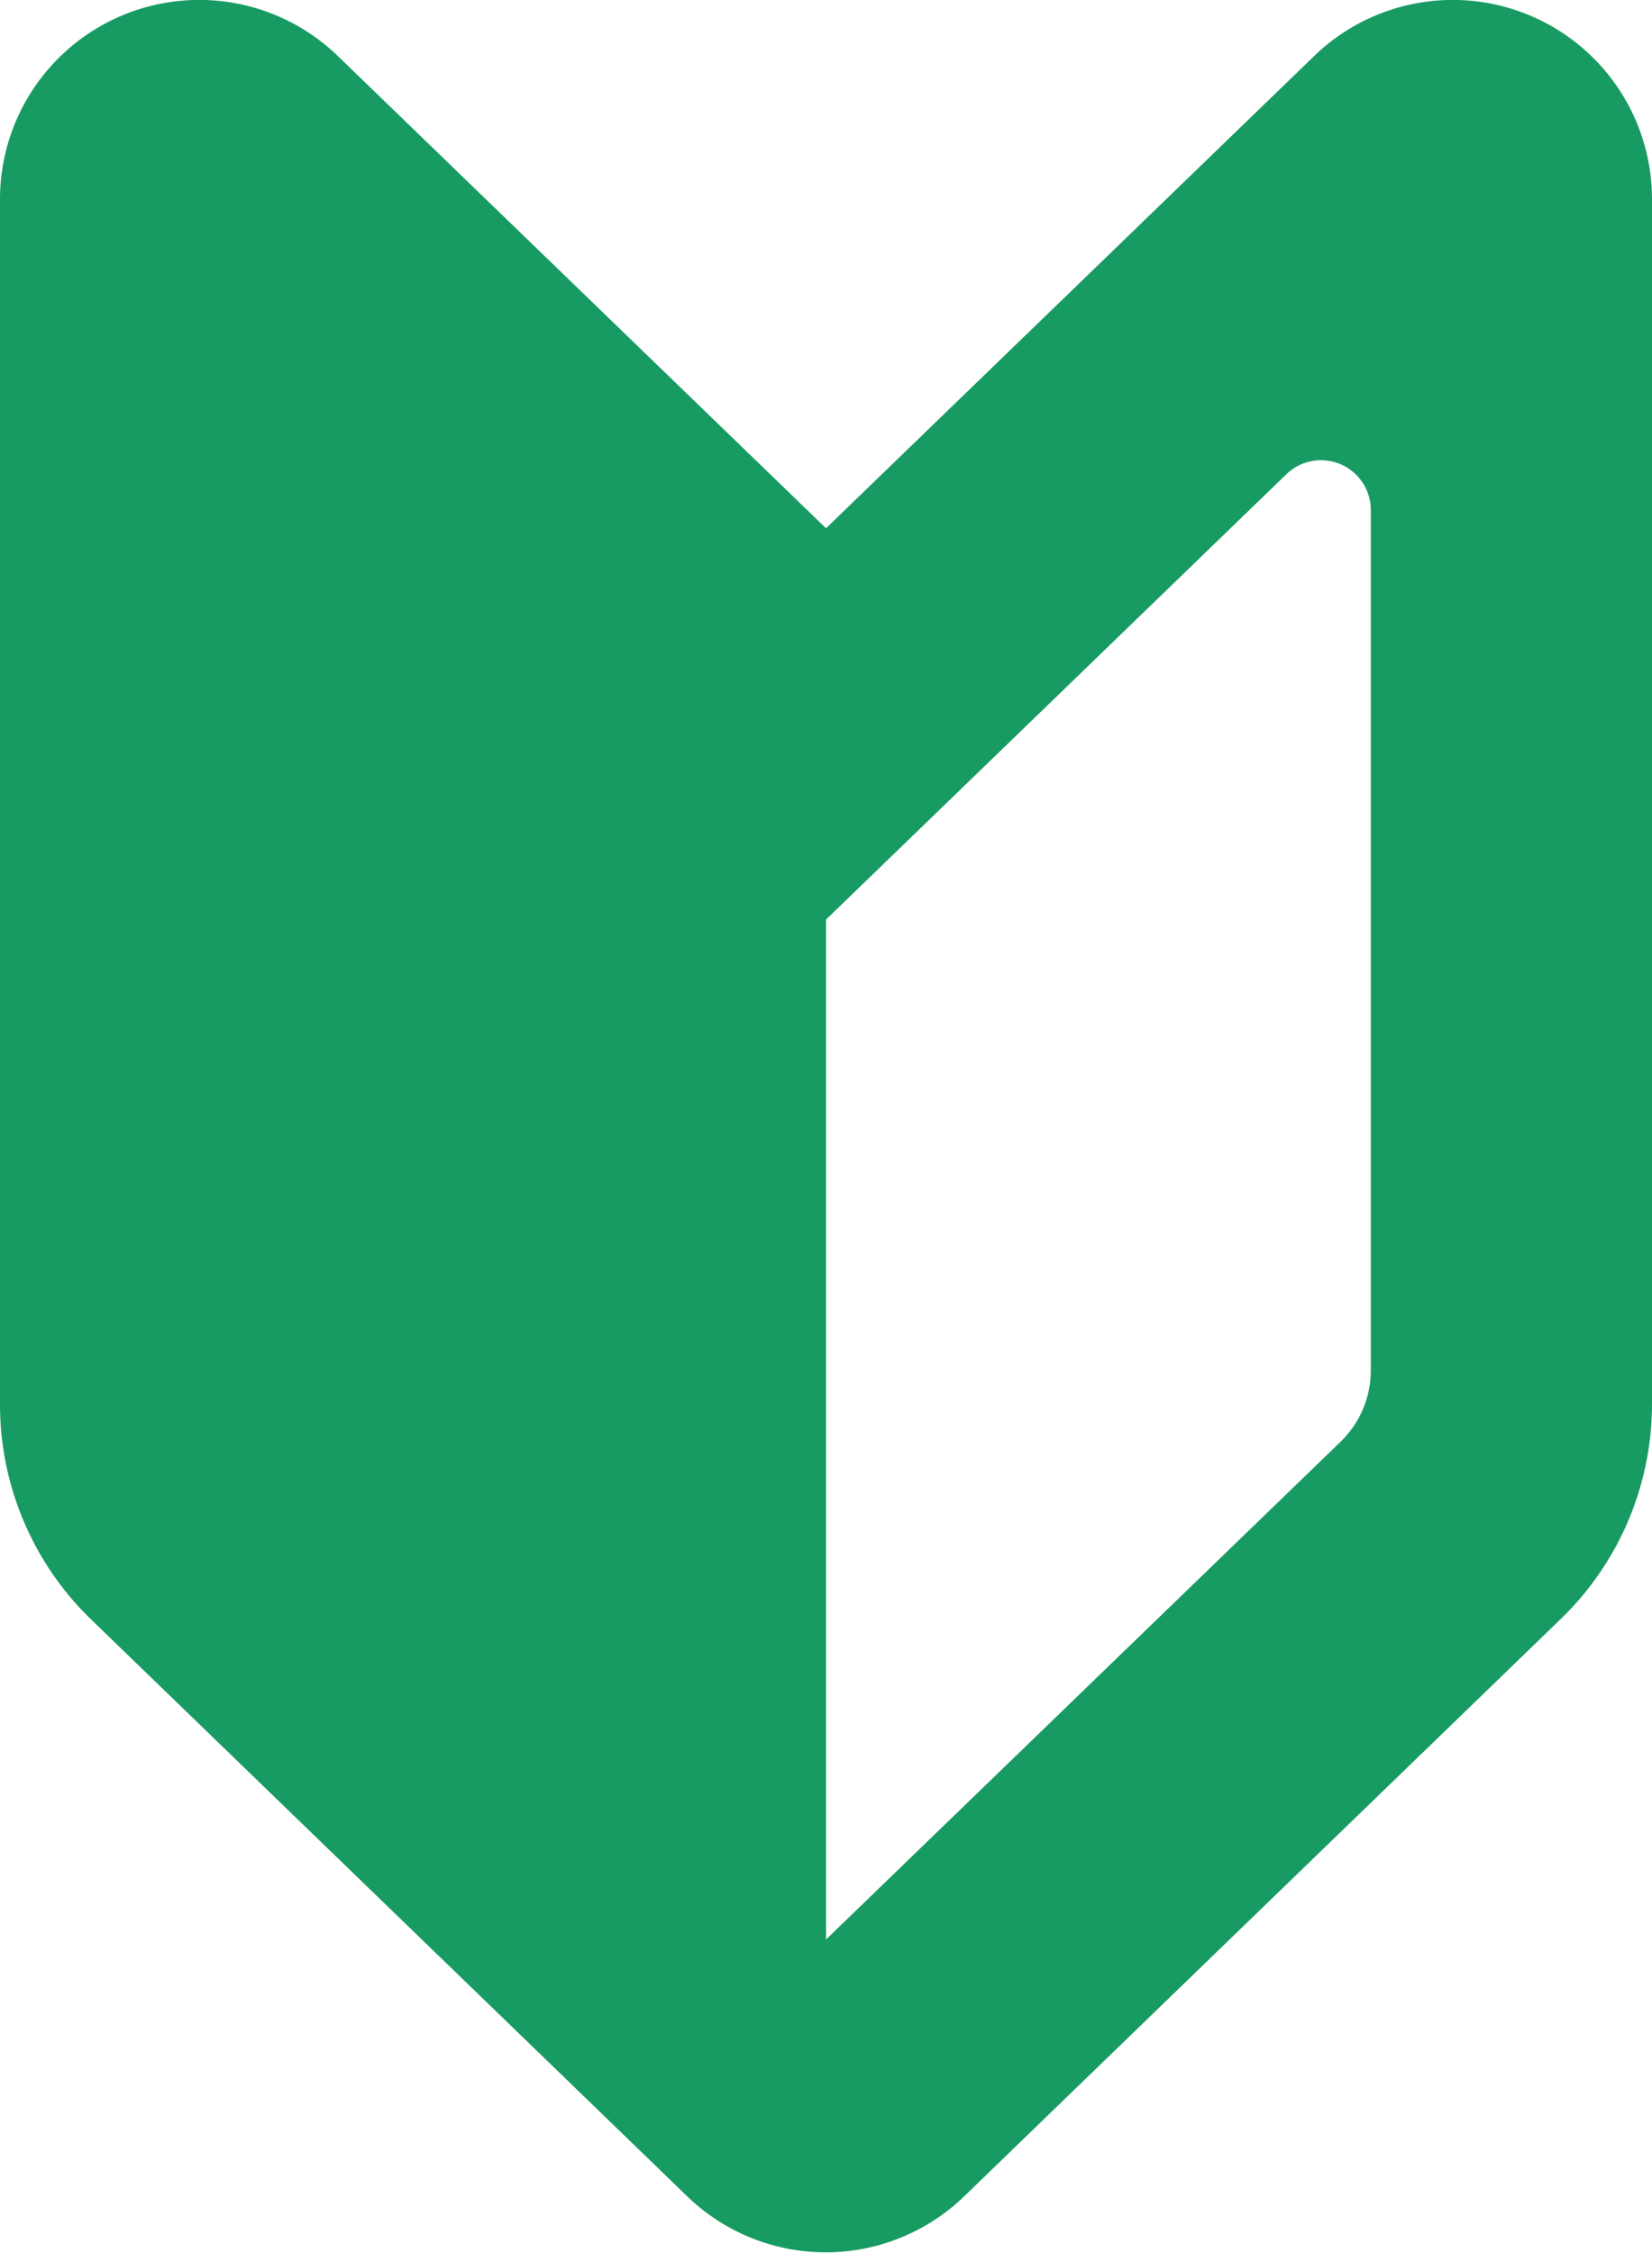 <svg xmlns="http://www.w3.org/2000/svg" width="24.111" height="32.873" viewBox="0 0 24.111 32.873"><g transform="translate(-68.235 -0.004)"><path d="M80.291,7.713,73.165.821a2.908,2.908,0,0,0-4.93,2.091V20.5a4.365,4.365,0,0,0,1.329,3.136l8.7,8.418a2.908,2.908,0,0,0,4.044,0l8.7-8.418A4.365,4.365,0,0,0,92.346,20.5V2.912A2.908,2.908,0,0,0,87.416.821ZM88.242,20a1.451,1.451,0,0,1-.443,1.045l-7.508,7.262V13.423l1.427-1.38L87.01,6.924a.727.727,0,0,1,1.232.523Z" transform="translate(0 0)" fill="#179b63"/></g></svg>